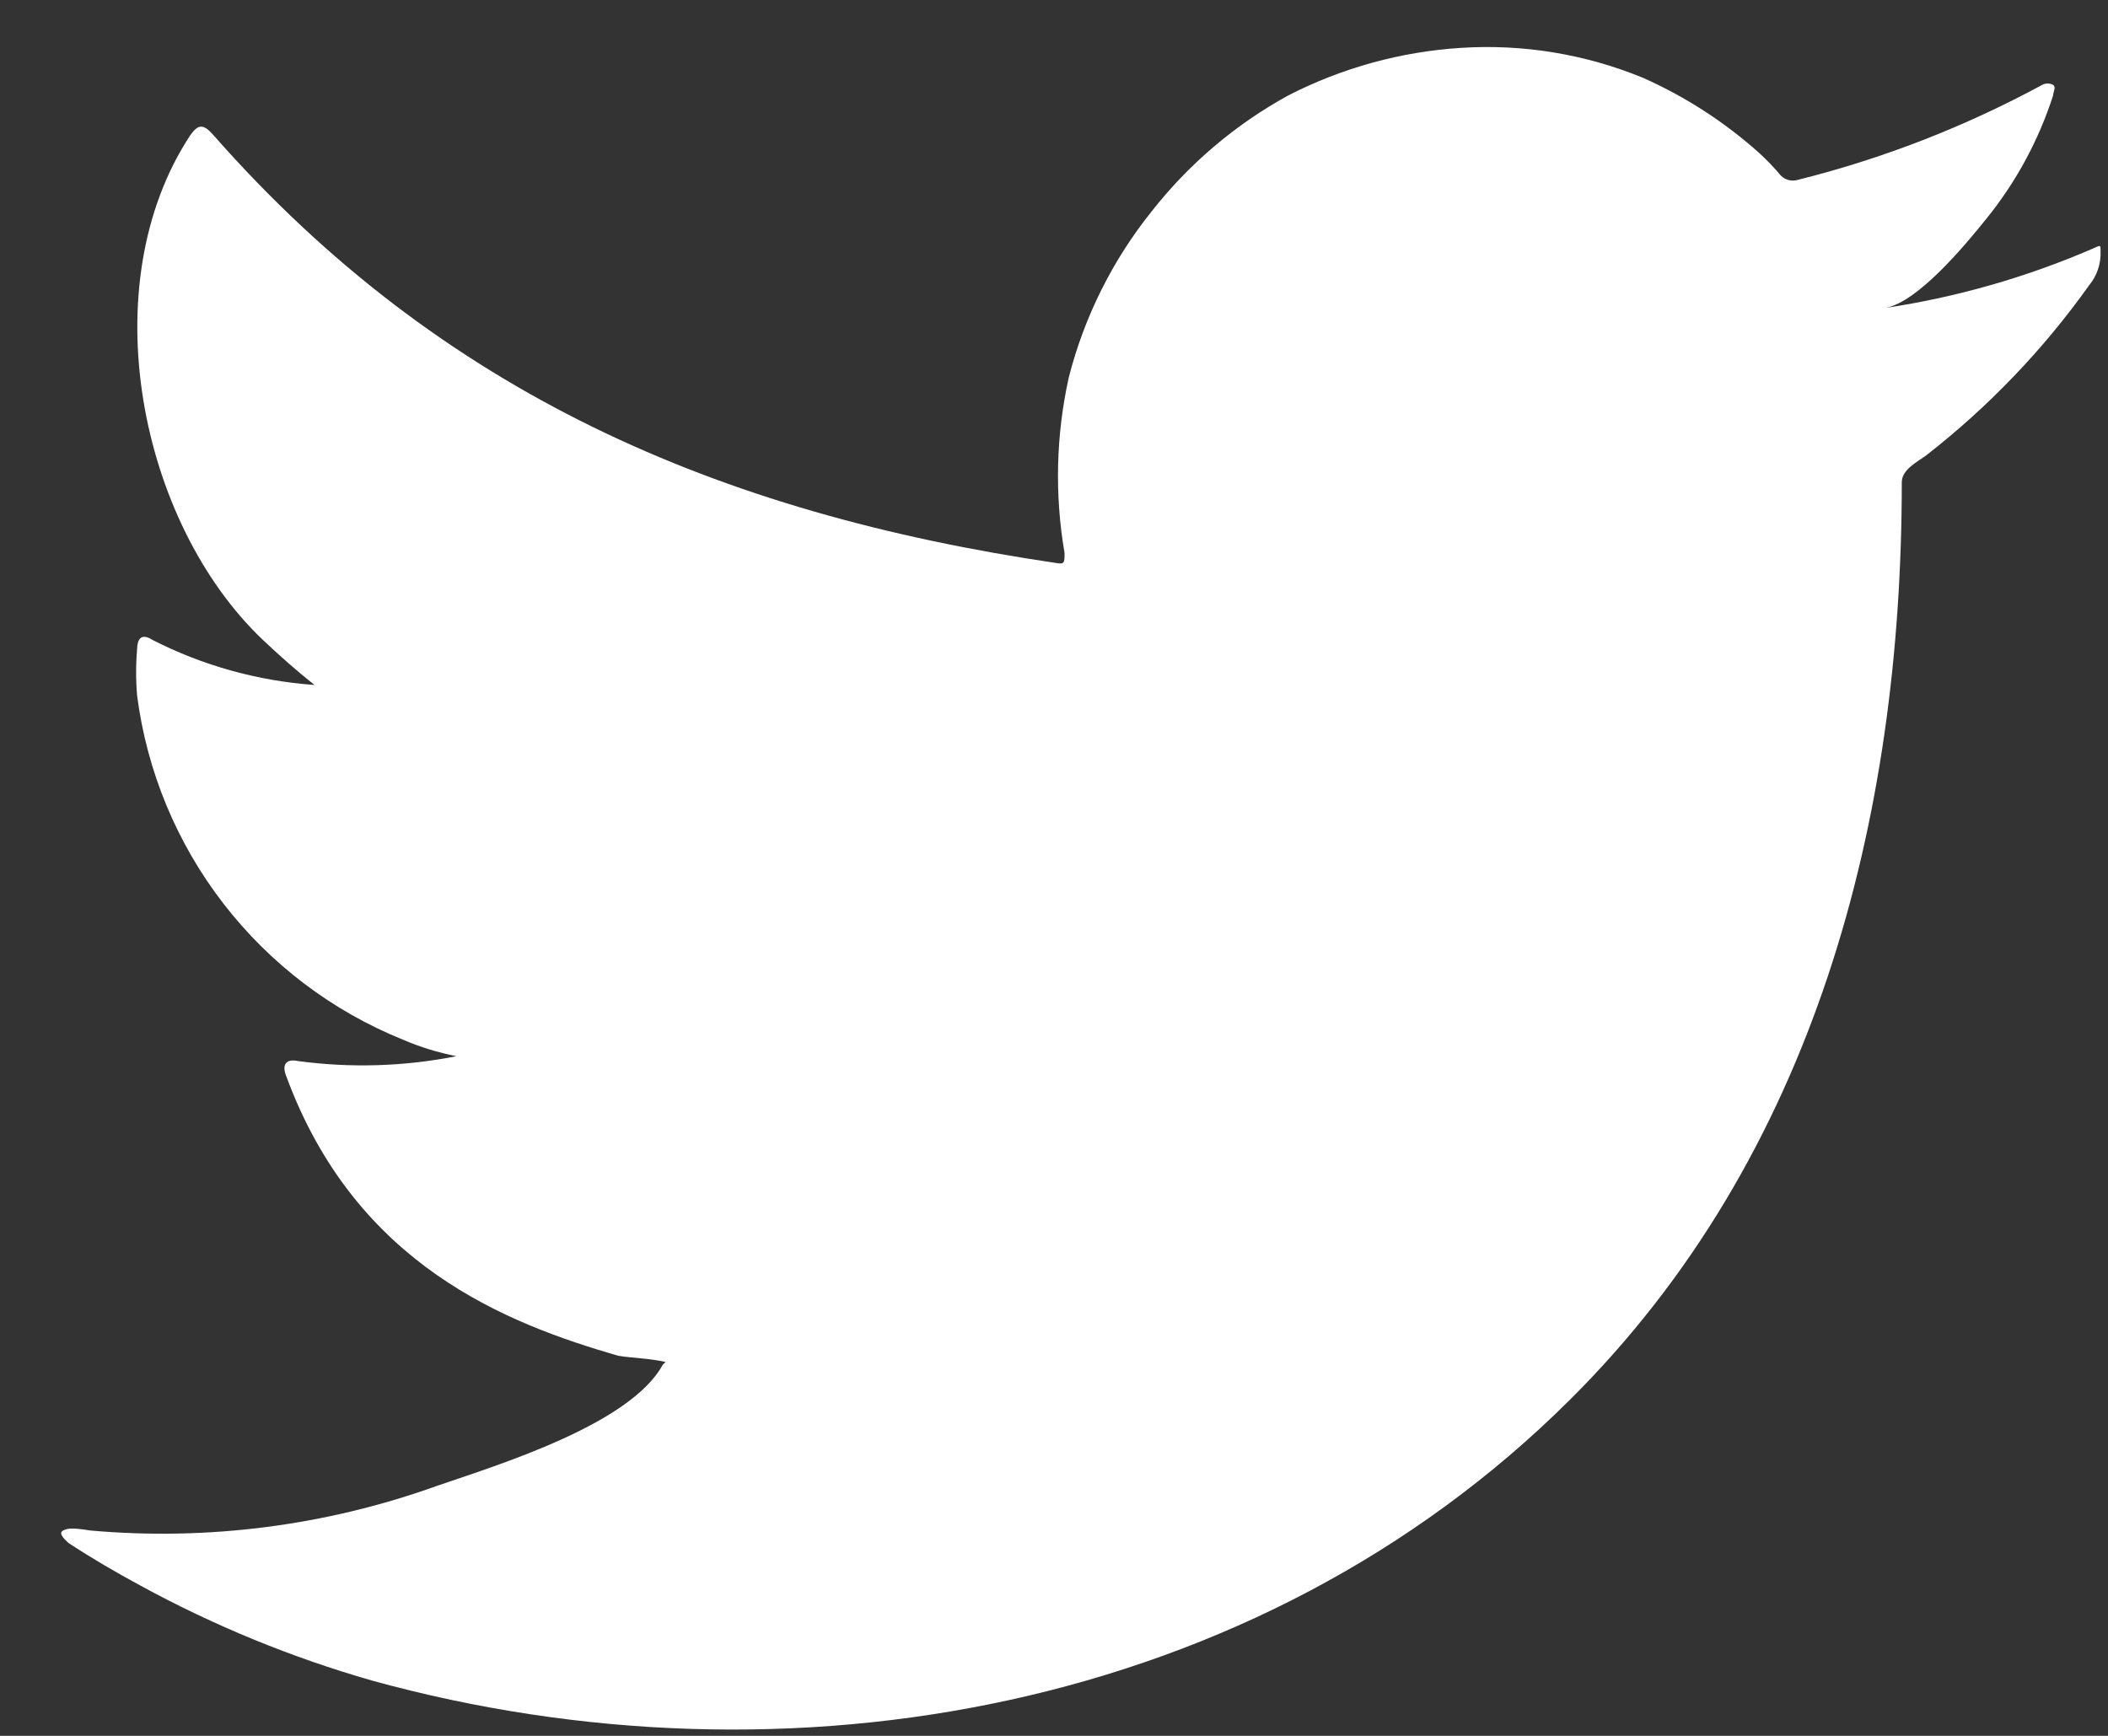 <svg width="34" height="28" viewBox="0 0 34 28" fill="none" xmlns="http://www.w3.org/2000/svg">
<rect x="0" y="0" width="34" height="28" fill="#333333" stroke="none"/>
<path d="M33.734 4.019C32.67 4.477 31.552 4.796 30.406 4.968C30.942 4.876 31.73 3.912 32.044 3.521C32.52 2.932 32.883 2.259 33.115 1.538C33.115 1.484 33.168 1.407 33.115 1.369C33.088 1.354 33.057 1.347 33.027 1.347C32.996 1.347 32.966 1.354 32.939 1.369C31.695 2.043 30.371 2.558 28.998 2.901C28.951 2.915 28.9 2.917 28.851 2.905C28.803 2.892 28.758 2.867 28.723 2.832C28.616 2.704 28.501 2.584 28.379 2.472C27.819 1.97 27.184 1.559 26.497 1.254C25.569 0.873 24.567 0.708 23.566 0.772C22.595 0.833 21.647 1.094 20.781 1.538C19.928 2.005 19.179 2.641 18.578 3.406C17.945 4.194 17.489 5.108 17.239 6.086C17.032 7.018 17.009 7.98 17.17 8.92C17.17 9.081 17.17 9.104 17.032 9.081C11.577 8.277 7.101 6.339 3.444 2.181C3.283 1.997 3.199 1.997 3.069 2.181C1.477 4.601 2.25 8.43 4.239 10.321C4.507 10.574 4.782 10.819 5.073 11.049C4.161 10.984 3.271 10.737 2.457 10.321C2.304 10.222 2.219 10.275 2.212 10.459C2.19 10.714 2.19 10.97 2.212 11.225C2.371 12.446 2.852 13.603 3.605 14.577C4.358 15.551 5.356 16.308 6.496 16.769C6.774 16.889 7.064 16.978 7.361 17.037C6.517 17.204 5.651 17.23 4.798 17.114C4.614 17.076 4.545 17.175 4.614 17.351C5.739 20.415 8.18 21.349 9.97 21.869C10.215 21.908 10.46 21.908 10.735 21.969C10.735 21.969 10.735 21.969 10.689 22.015C10.161 22.98 8.027 23.631 7.047 23.968C5.26 24.61 3.354 24.856 1.462 24.688C1.164 24.642 1.095 24.649 1.018 24.688C0.942 24.726 1.018 24.81 1.102 24.887C1.485 25.139 1.867 25.361 2.265 25.576C3.45 26.223 4.702 26.736 5.999 27.108C12.717 28.961 20.276 27.598 25.318 22.582C29.282 18.645 30.674 13.216 30.674 7.779C30.674 7.572 30.927 7.45 31.072 7.342C32.075 6.56 32.959 5.637 33.696 4.601C33.824 4.446 33.889 4.25 33.88 4.049C33.88 3.935 33.88 3.958 33.734 4.019Z" fill="white"/>
</svg>
